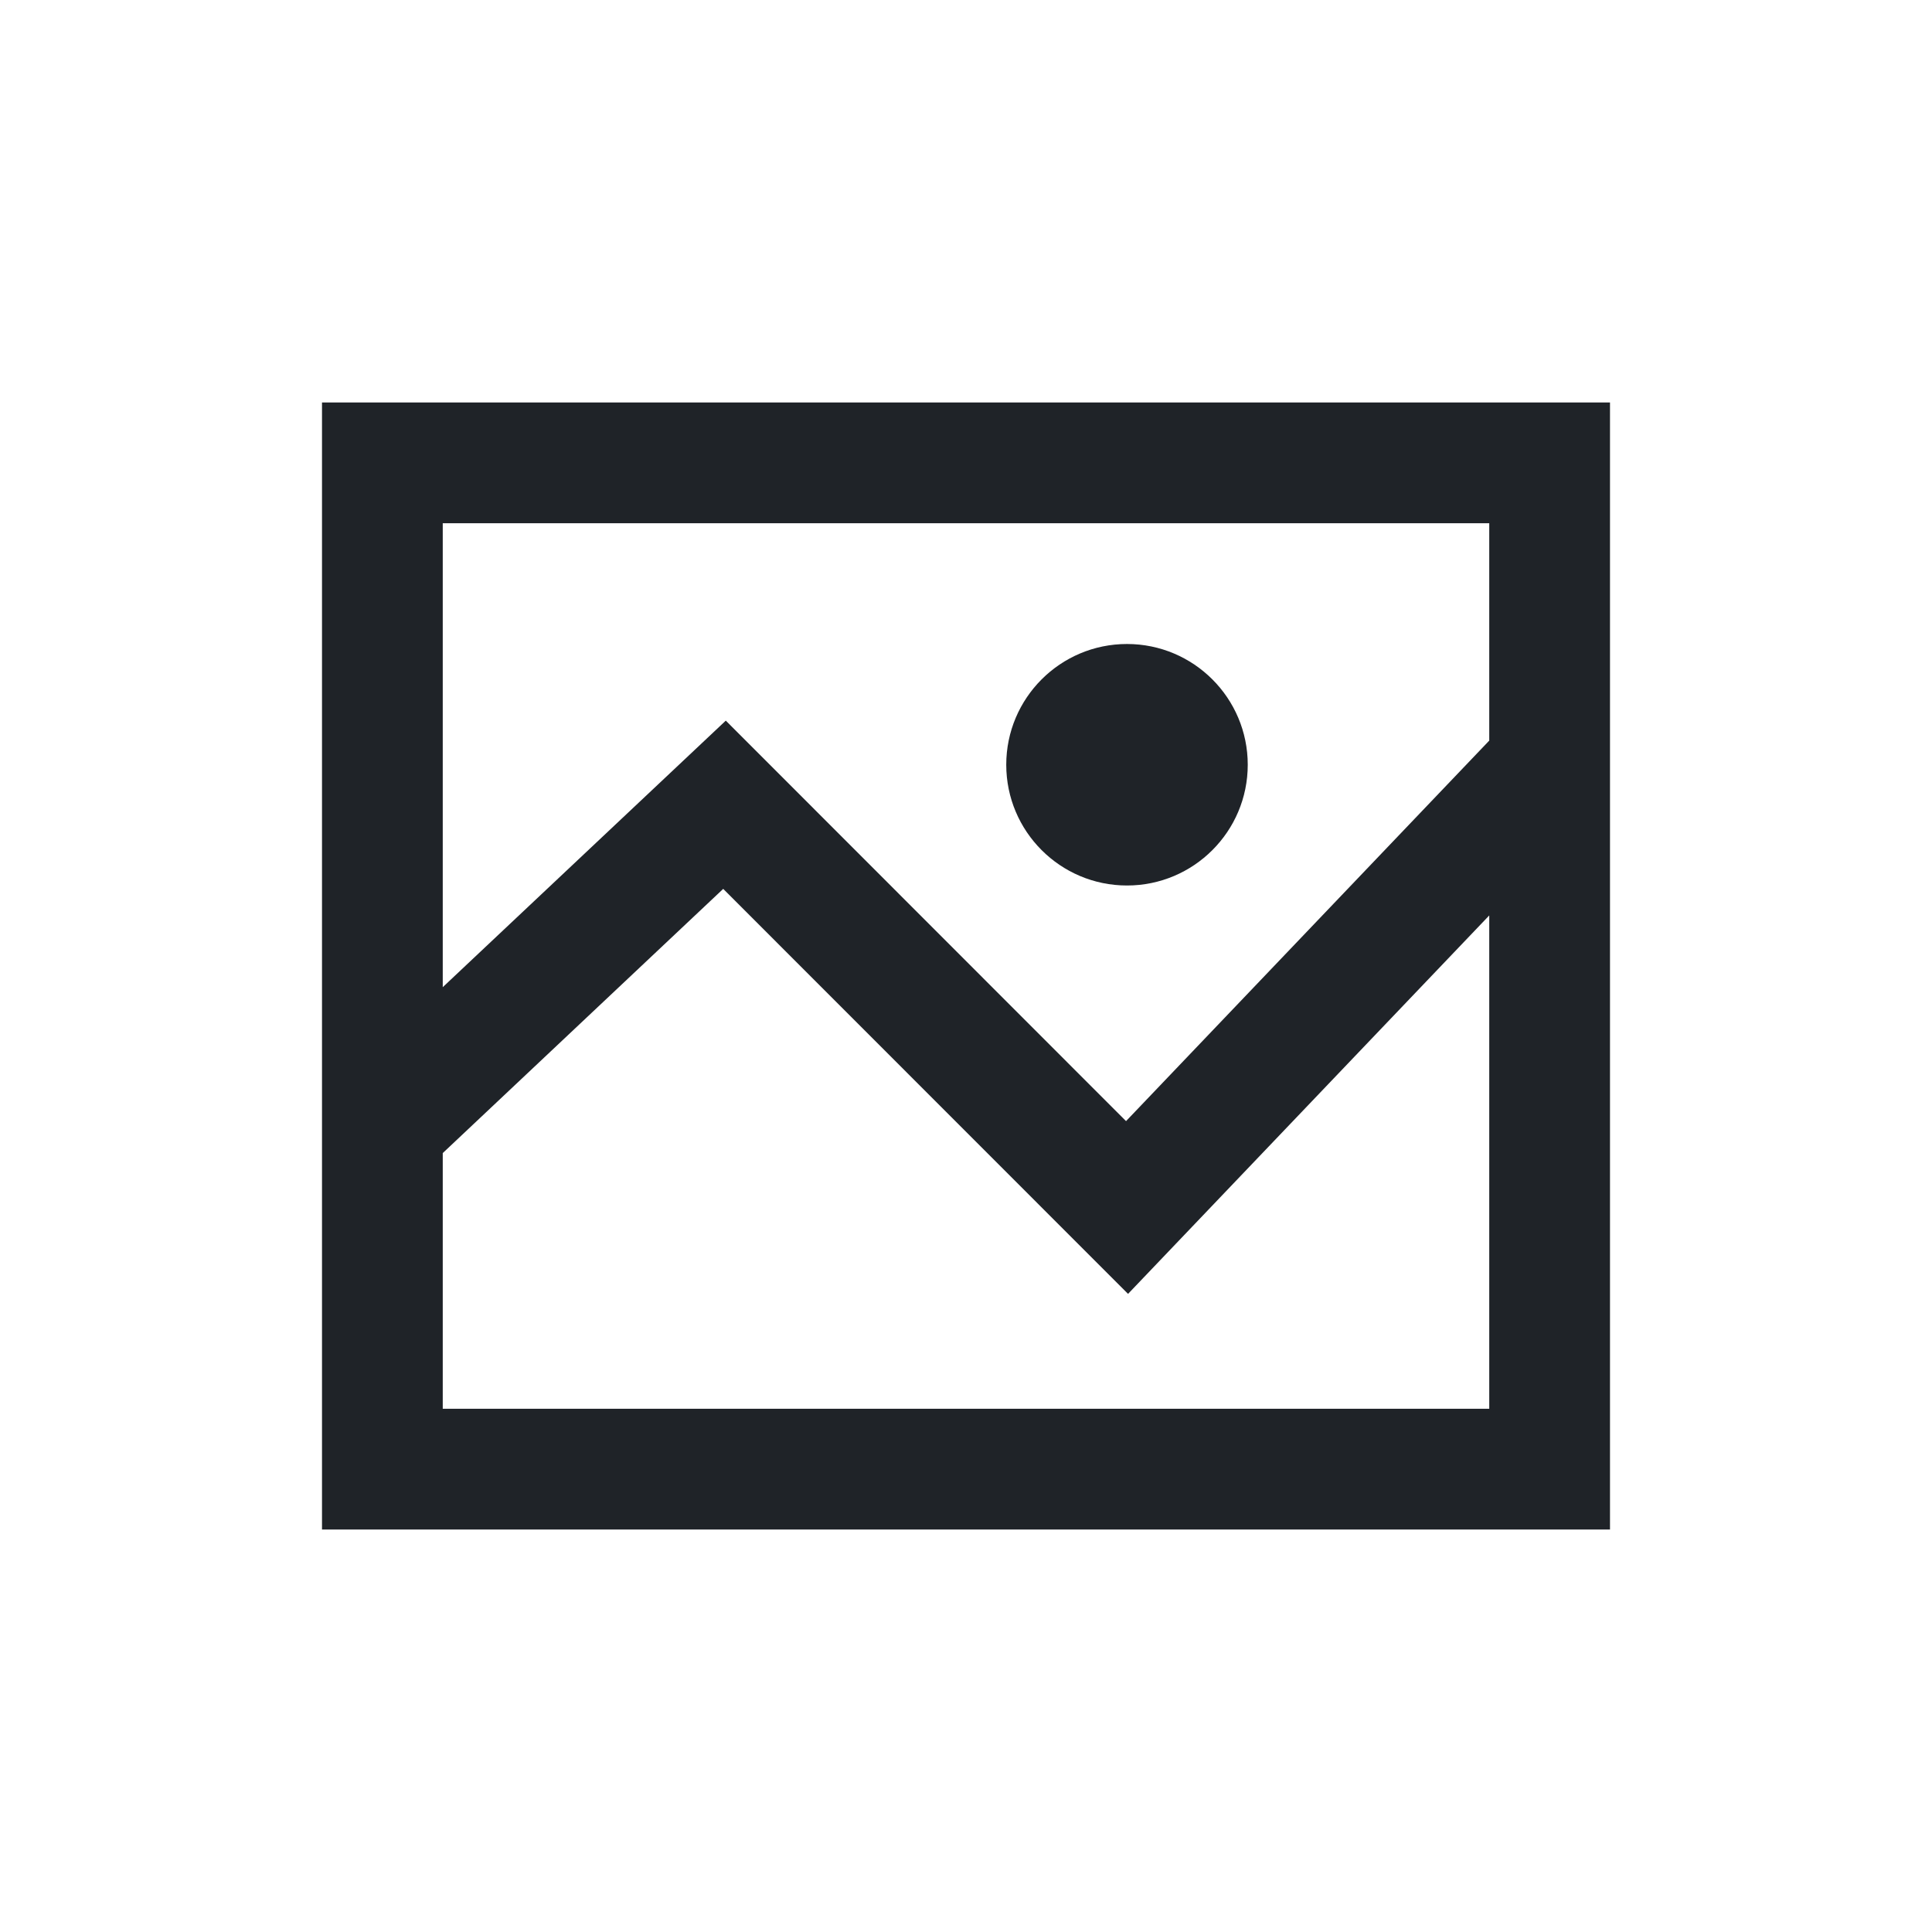 <?xml version="1.0" encoding="utf-8"?>
<svg width="800px" height="800px" viewBox="0 0 24 24" fill="none" xmlns="http://www.w3.org/2000/svg">
<path fill-rule="evenodd" clip-rule="evenodd" d="M4 5H20V19H4V5ZM5.5 6.5V12.263L9.016 8.952L13.988 13.927L18.5 9.2V6.5H5.5ZM18.5 11.372L14.013 16.073L8.984 11.042L5.5 14.324V17.5H18.5V11.372Z" fill="#1F2328"/>
<path d="M15.5 9.5C15.5 10.328 14.828 11 14 11C13.172 11 12.5 10.328 12.5 9.5C12.5 8.672 13.172 8 14 8C14.828 8 15.5 8.672 15.5 9.5Z" fill="#1F2328"/>
</svg>